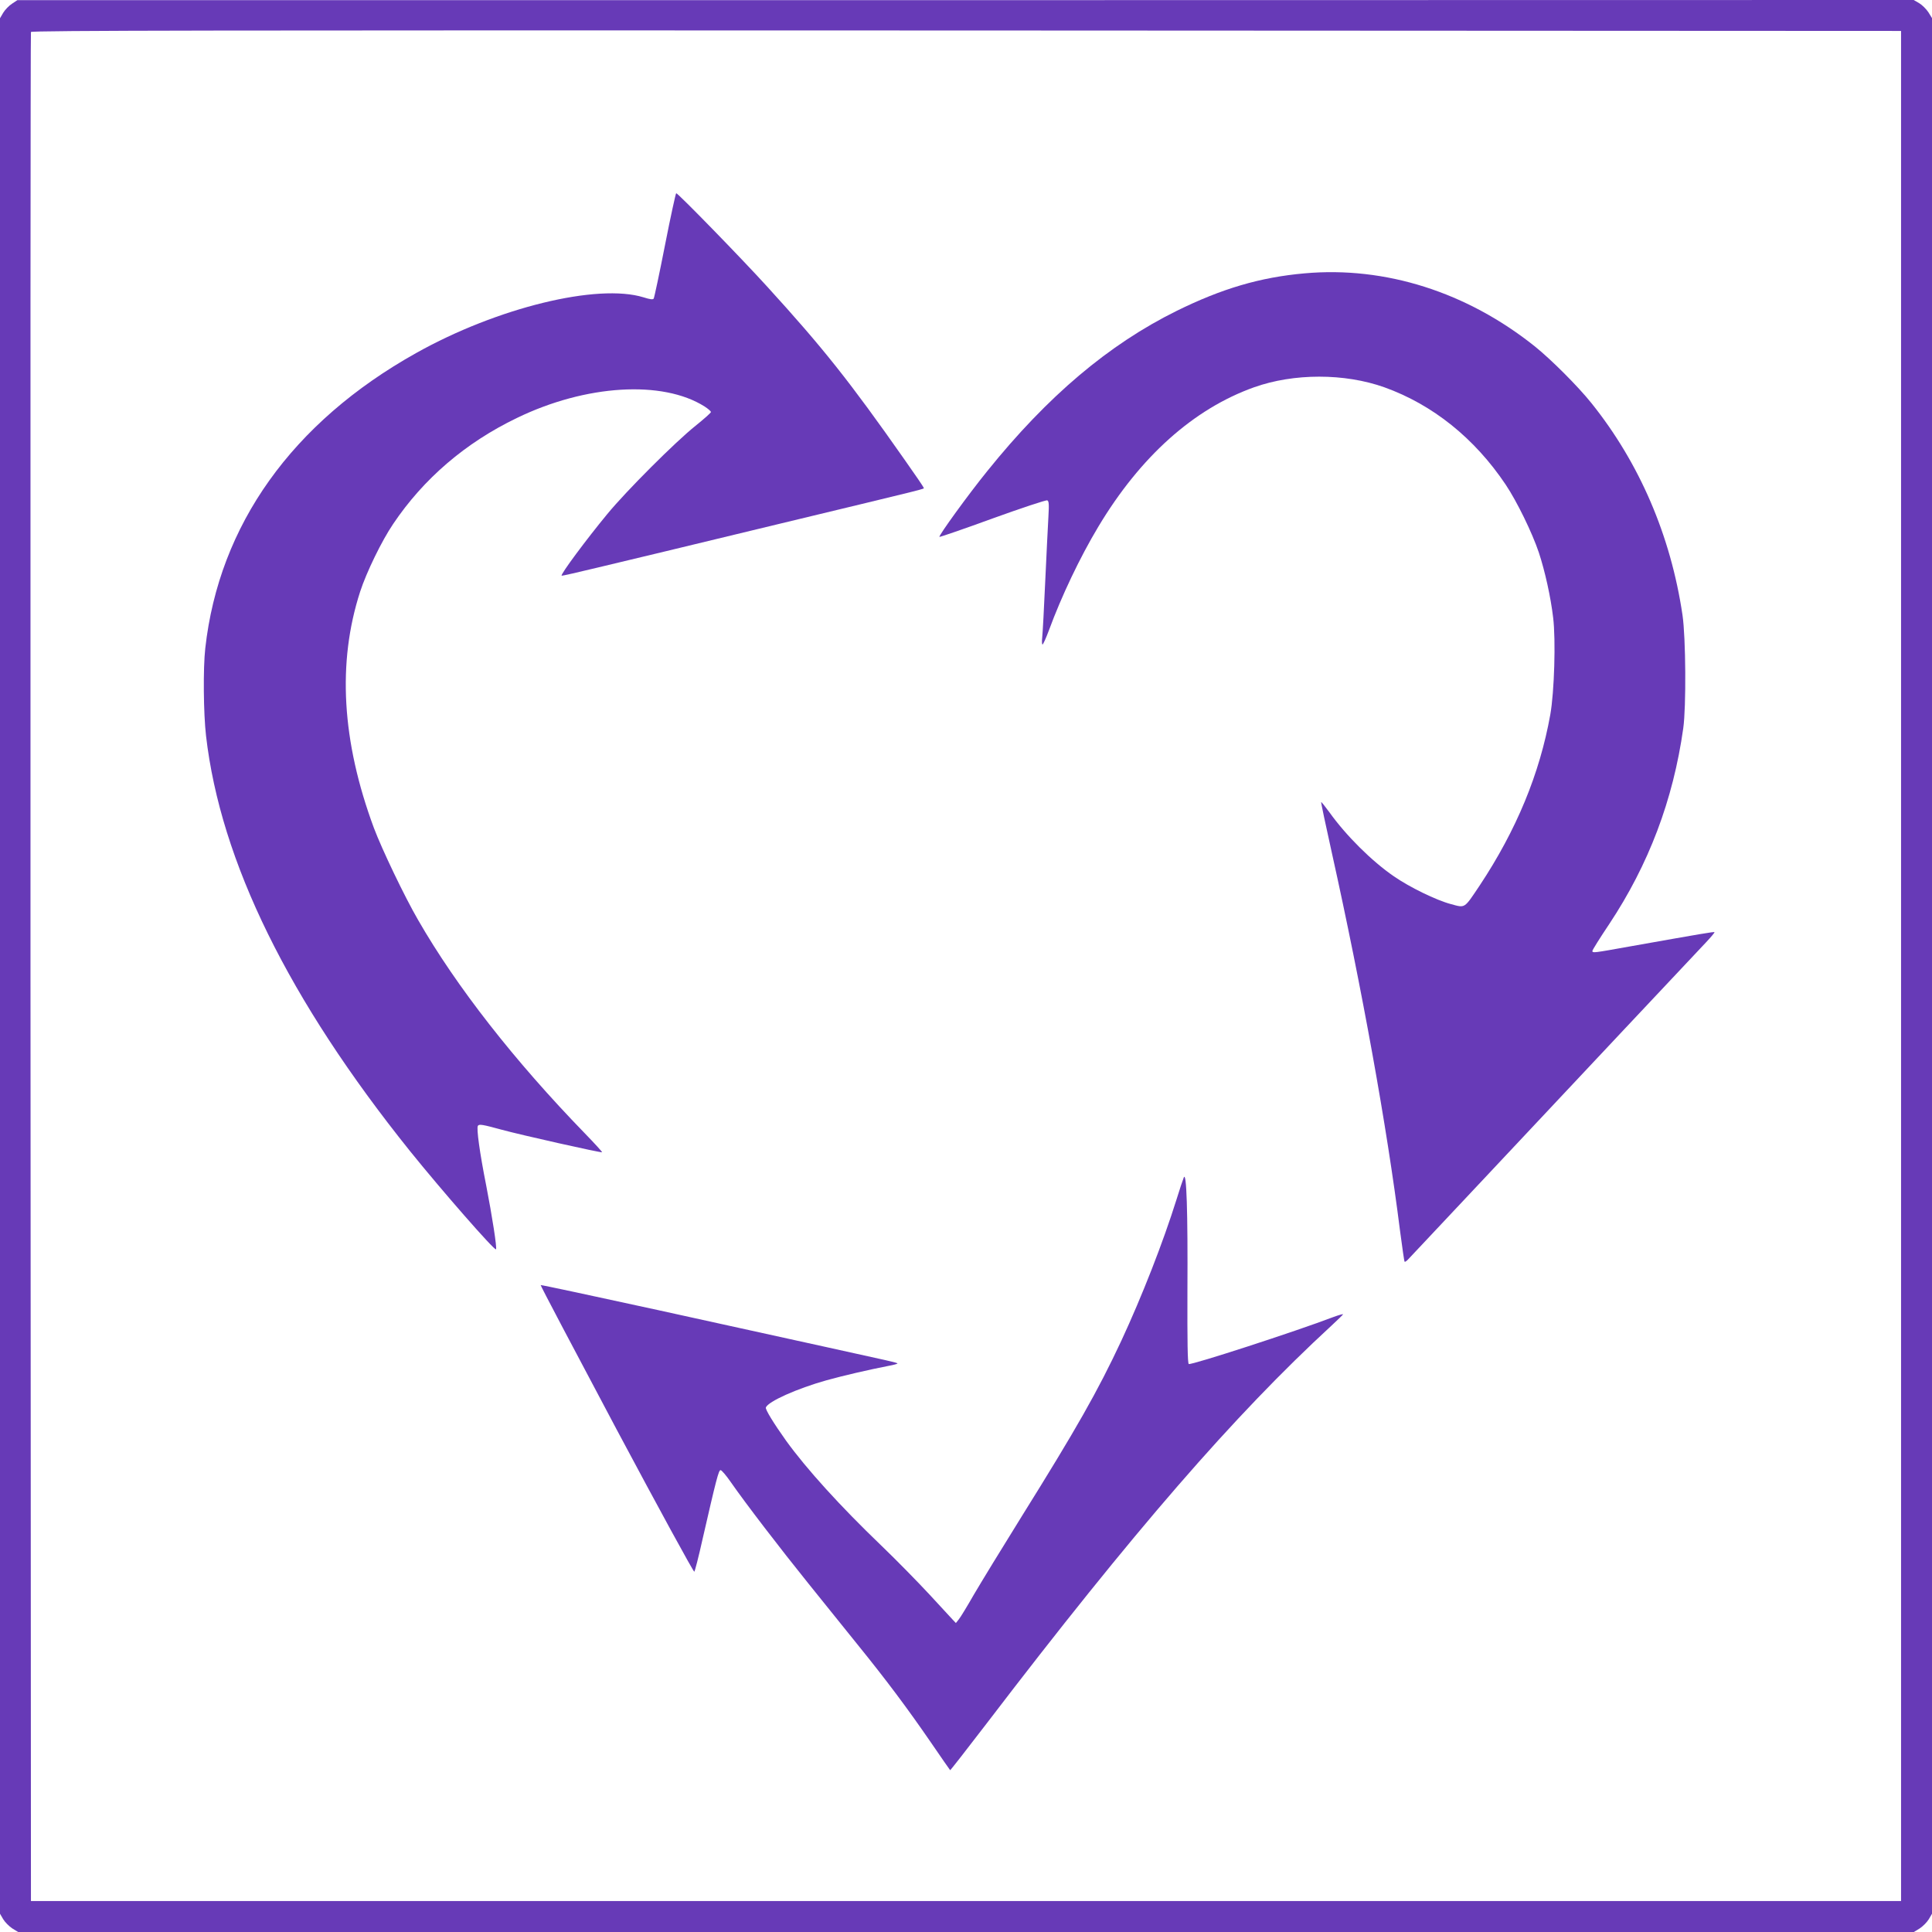 <?xml version="1.0" standalone="no"?>
<!DOCTYPE svg PUBLIC "-//W3C//DTD SVG 20010904//EN"
 "http://www.w3.org/TR/2001/REC-SVG-20010904/DTD/svg10.dtd">
<svg version="1.0" xmlns="http://www.w3.org/2000/svg"
 width="1280pt" height="1280pt" viewBox="0 0 1280 1280"
 preserveAspectRatio="xMidYMid meet">
<g transform="translate(0,1280) scale(0.1,-0.1)"
fill="#673ab7" stroke="none">
<path d="M79 12775 c-20 -13 -46 -40 -58 -60 l-21 -36 0 -6279 0 -6279 21 -36
c12 -20 39 -47 60 -61 l39 -24 6280 0 6280 0 39 24 c21 14 48 41 60 61 l21 36
0 6280 0 6279 -24 39 c-14 21 -41 48 -61 60 l-36 21 -6282 -1 -6282 0 -36 -24z
m12516 -6375 l0 -6195 -6195 0 -6195 0 -3 6185 c-1 3402 0 6191 3 6198 3 10
1248 12 6197 10 l6193 -3 0 -6195z"/>
<path d="M4406 11177 c-37 -189 -71 -348 -75 -355 -5 -8 -23 -6 -67 8 -305 94
-970 -68 -1507 -369 -821 -459 -1306 -1139 -1397 -1956 -15 -133 -12 -432 5
-580 96 -832 547 -1749 1352 -2752 207 -257 559 -660 569 -650 8 7 -26 223
-65 424 -43 216 -65 378 -55 394 8 13 31 9 159 -26 124 -34 659 -154 664 -149
2 2 -50 59 -115 126 -465 479 -850 971 -1104 1413 -91 157 -240 469 -293 610
-213 575 -243 1095 -91 1565 42 129 143 337 219 449 201 299 479 538 820 702
456 221 964 252 1243 76 23 -15 42 -31 42 -37 0 -5 -46 -46 -102 -91 -134
-107 -458 -431 -584 -584 -138 -167 -312 -401 -303 -409 2 -2 112 23 244 55
132 31 663 159 1180 284 1038 250 975 234 975 243 0 4 -58 89 -128 188 -362
516 -539 739 -911 1147 -169 186 -589 617 -601 617 -3 0 -37 -154 -74 -343z"/>
<path d="M8643 10989 c-294 -26 -548 -101 -848 -249 -449 -222 -854 -564
-1254 -1061 -125 -154 -324 -429 -317 -436 2 -2 161 52 352 122 191 69 354
123 362 120 11 -4 13 -24 8 -108 -3 -56 -13 -248 -21 -427 -8 -179 -17 -346
-20 -372 -3 -27 -2 -48 2 -48 4 0 23 42 42 93 83 226 205 483 328 688 278 464
631 780 1031 923 264 94 600 94 864 0 320 -115 597 -337 803 -644 75 -112 176
-319 220 -450 41 -124 79 -296 95 -432 18 -146 8 -492 -19 -643 -70 -391 -224
-764 -468 -1132 -104 -155 -94 -149 -190 -123 -98 26 -274 112 -378 184 -146
100 -317 270 -427 424 -29 39 -53 70 -55 68 -2 -1 30 -153 71 -337 200 -901
365 -1815 451 -2499 15 -112 28 -207 31 -209 2 -3 13 4 23 15 10 10 200 213
422 449 663 706 1489 1586 1553 1653 32 34 57 64 55 66 -4 4 -79 -9 -553 -93
-251 -45 -256 -46 -256 -31 0 6 50 86 111 177 262 395 424 822 491 1298 20
141 17 601 -5 750 -78 527 -286 1009 -604 1405 -88 110 -265 287 -373 374
-451 361 -992 533 -1527 485z"/>
<path d="M7843 4999 c-6 -14 -28 -80 -48 -145 -89 -284 -228 -640 -366 -937
-156 -334 -299 -585 -659 -1162 -130 -209 -273 -443 -318 -520 -44 -77 -89
-151 -100 -164 l-19 -24 -19 20 c-10 11 -81 87 -157 170 -76 82 -219 228 -319
324 -270 259 -495 507 -630 694 -82 115 -139 208 -134 220 15 40 208 126 401
180 115 32 280 70 413 96 34 6 61 14 58 16 -5 6 -52 16 -466 107 -190 42 -693
152 -1119 246 -426 93 -776 168 -779 166 -2 -3 225 -433 503 -956 279 -523
511 -948 515 -943 4 4 29 100 54 213 91 397 107 460 120 460 7 0 37 -35 66
-77 100 -144 332 -446 515 -673 99 -124 247 -306 326 -405 192 -237 331 -423
485 -647 69 -101 127 -184 129 -186 1 -2 112 140 246 315 966 1265 1636 2037
2279 2629 41 38 76 72 78 76 2 4 -27 -4 -65 -18 -252 -96 -936 -318 -957 -311
-8 3 -10 152 -9 478 3 535 -6 800 -24 758z"/>
</g>
</svg>
